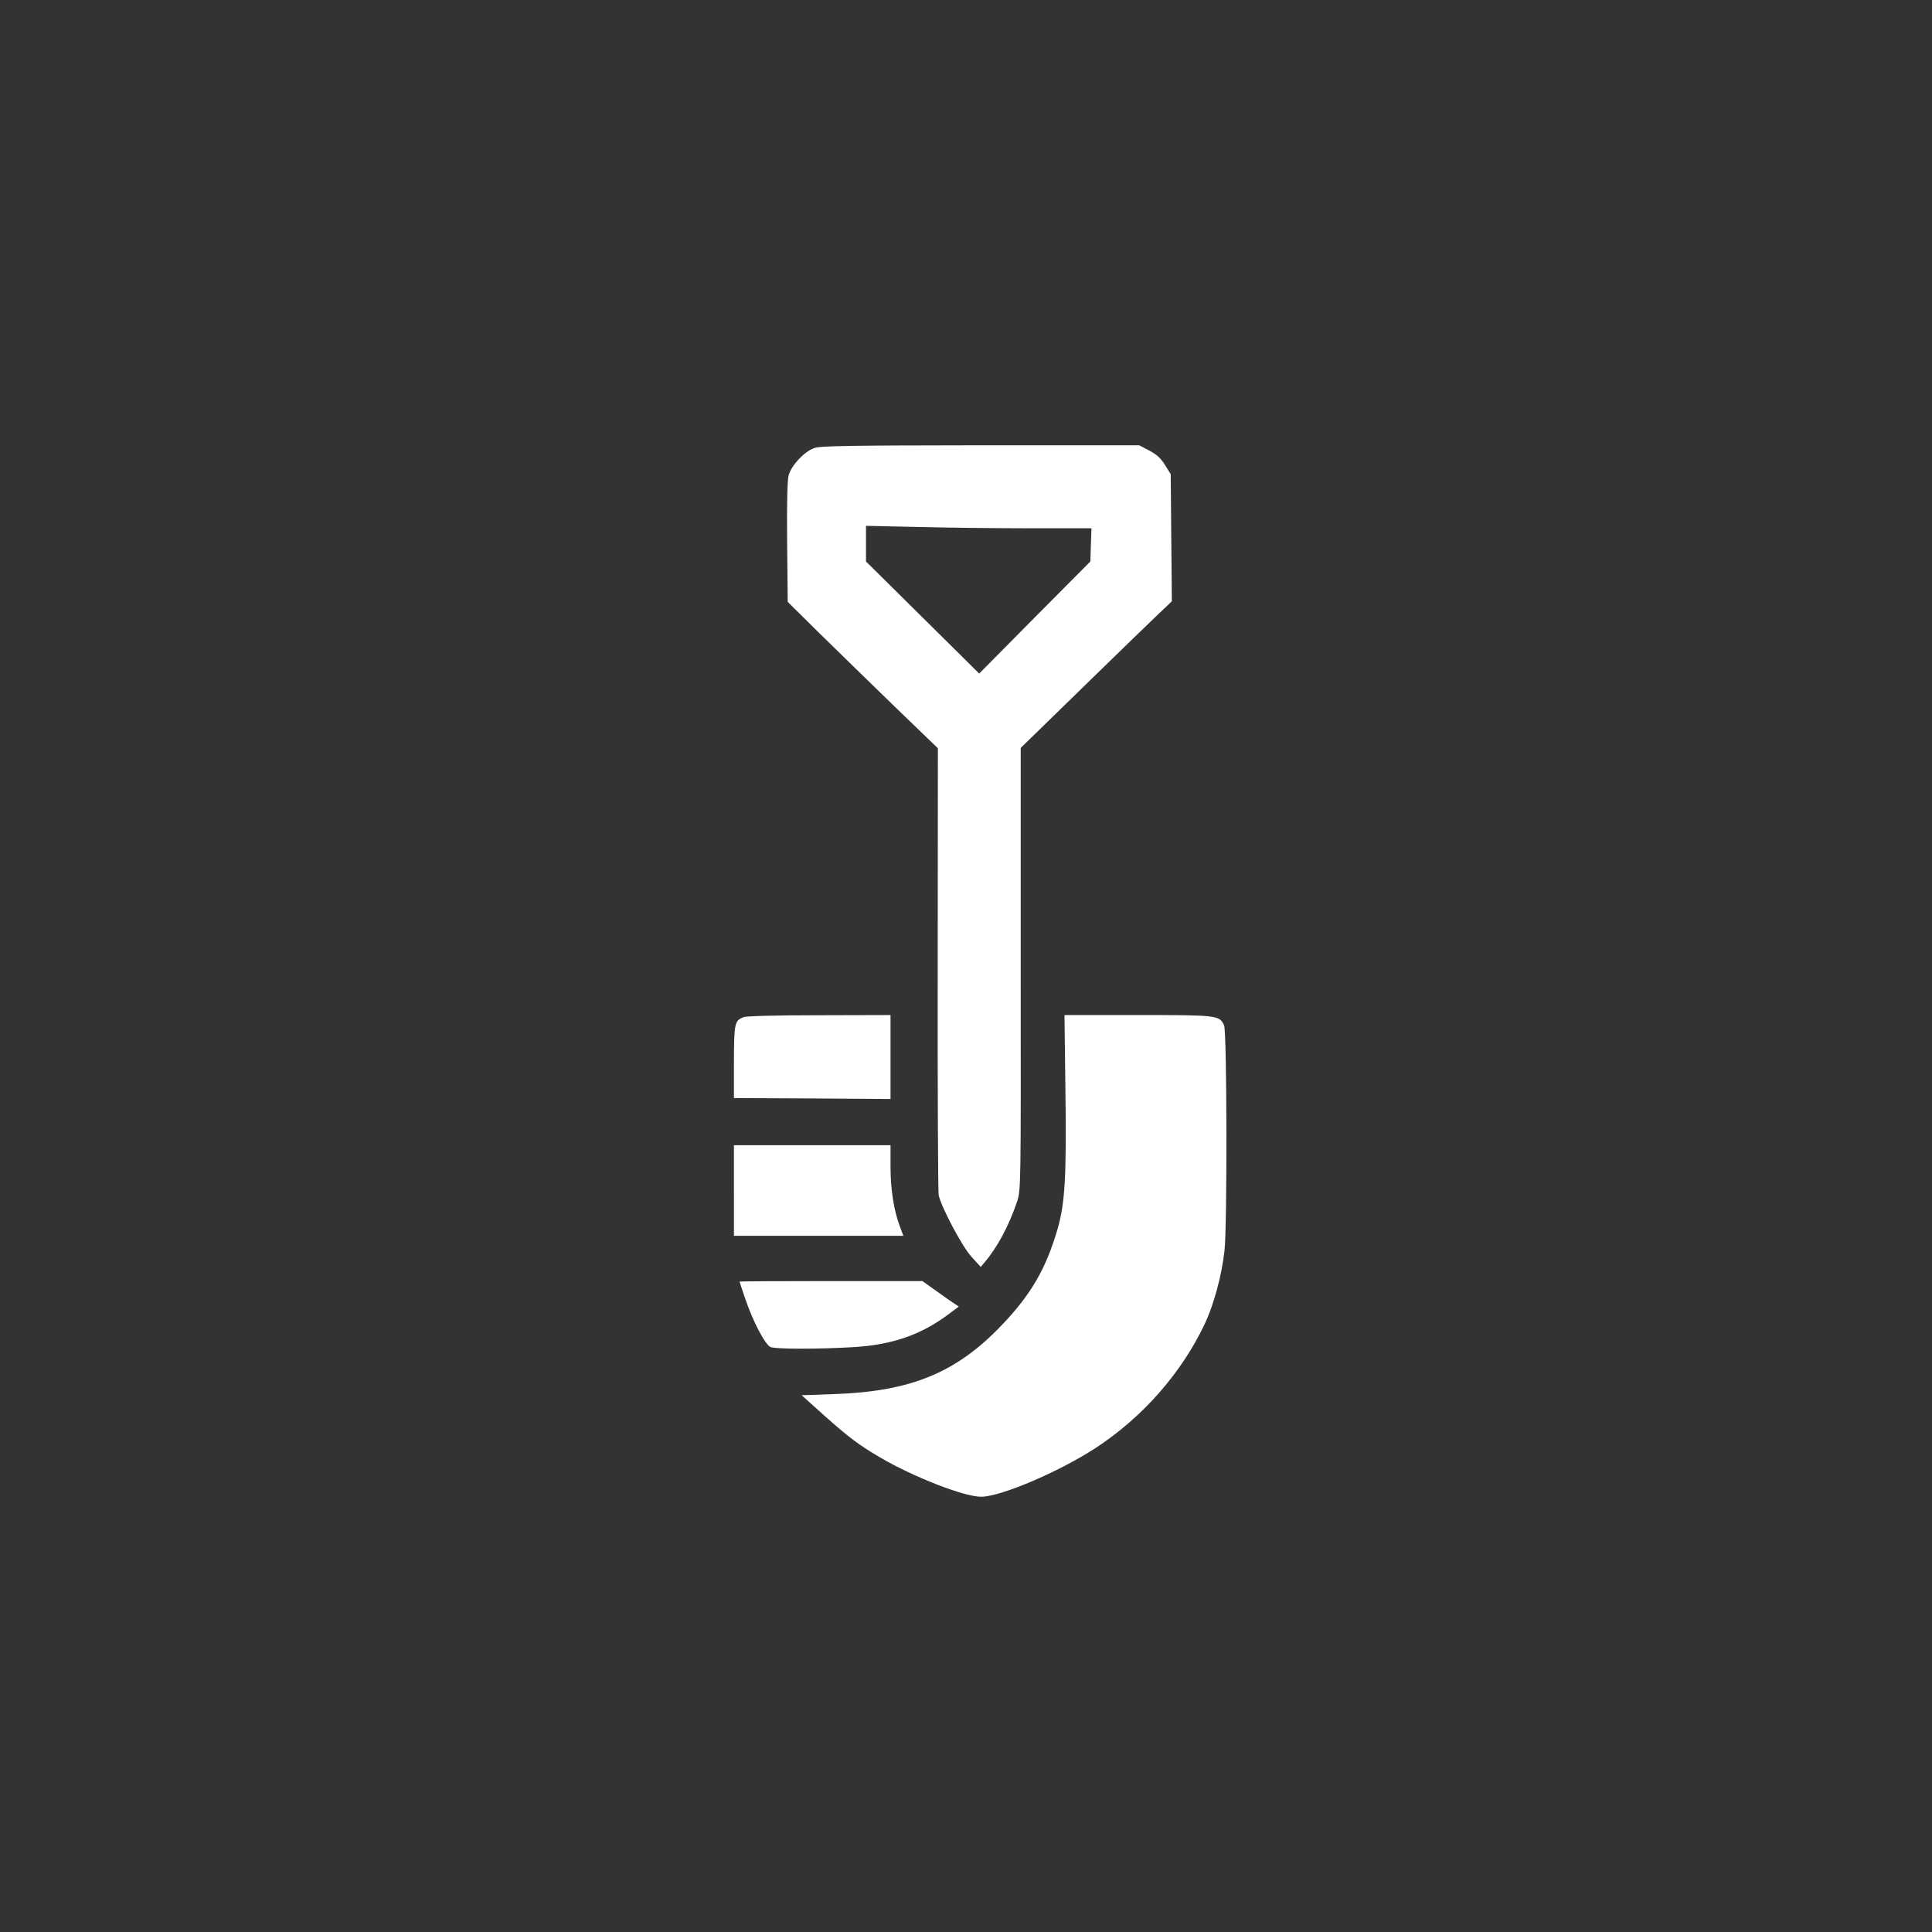 <?xml version="1.0" standalone="no"?>
<!DOCTYPE svg PUBLIC "-//W3C//DTD SVG 20010904//EN"
 "http://www.w3.org/TR/2001/REC-SVG-20010904/DTD/svg10.dtd">
<svg version="1.0" xmlns="http://www.w3.org/2000/svg"
 width="1024pt" height="1024pt" viewBox="0 0 1024 1024"
 preserveAspectRatio="xMidYMid meet">

<rect x="0" y="0" width="1024" height="1024" fill="#333333" stroke="none"/>

<g transform="translate(0,1024) scale(0.1,-0.1)"
fill="#ffffff" stroke="none">
<path d="M4315 7865 c-53 -19 -120 -91 -135 -144 -7 -28 -10 -145 -8 -357 l3
-314 170 -168 c94 -92 273 -267 398 -388 l228 -220 -1 -1170 c-1 -643 2 -1183
5 -1199 16 -67 124 -271 173 -325 l50 -55 21 25 c68 80 128 193 171 319 21 62
21 69 20 1235 l0 1172 112 109 c62 60 205 200 318 310 113 110 243 236 288
279 l83 79 -3 337 -3 337 -30 48 c-22 36 -45 57 -84 77 l-53 28 -842 0 c-699
-1 -848 -3 -881 -15z m1144 -425 l326 0 -3 -88 -3 -88 -295 -297 -294 -297
-300 297 -300 297 0 94 0 95 272 -6 c149 -4 418 -7 597 -7z"/>
<path d="M3941 4849 c-48 -19 -50 -32 -51 -236 l0 -193 415 -2 415 -3 0 223 0
222 -377 -1 c-218 0 -388 -4 -402 -10z"/>
<path d="M5647 4458 c6 -453 -2 -595 -42 -733 -61 -209 -140 -346 -295 -508
-241 -253 -482 -352 -888 -366 l-173 -6 111 -100 c139 -124 191 -163 305 -230
176 -103 444 -208 535 -208 103 0 409 130 605 257 250 163 456 397 580 658 48
102 90 255 105 388 15 128 13 1162 -2 1195 -24 54 -34 55 -457 55 l-389 0 5
-402z"/>
<path d="M3890 3930 l0 -240 449 0 449 0 -18 48 c-32 85 -50 197 -50 317 l0
115 -415 0 -415 0 0 -240z"/>
<path d="M3920 3447 c0 -2 13 -41 29 -88 42 -124 107 -248 136 -259 30 -11
255 -11 440 0 203 12 355 65 498 171 l59 44 -23 15 c-13 8 -56 39 -97 68 l-73
52 -485 0 c-266 0 -484 -1 -484 -3z"/>
</g>
</svg>
